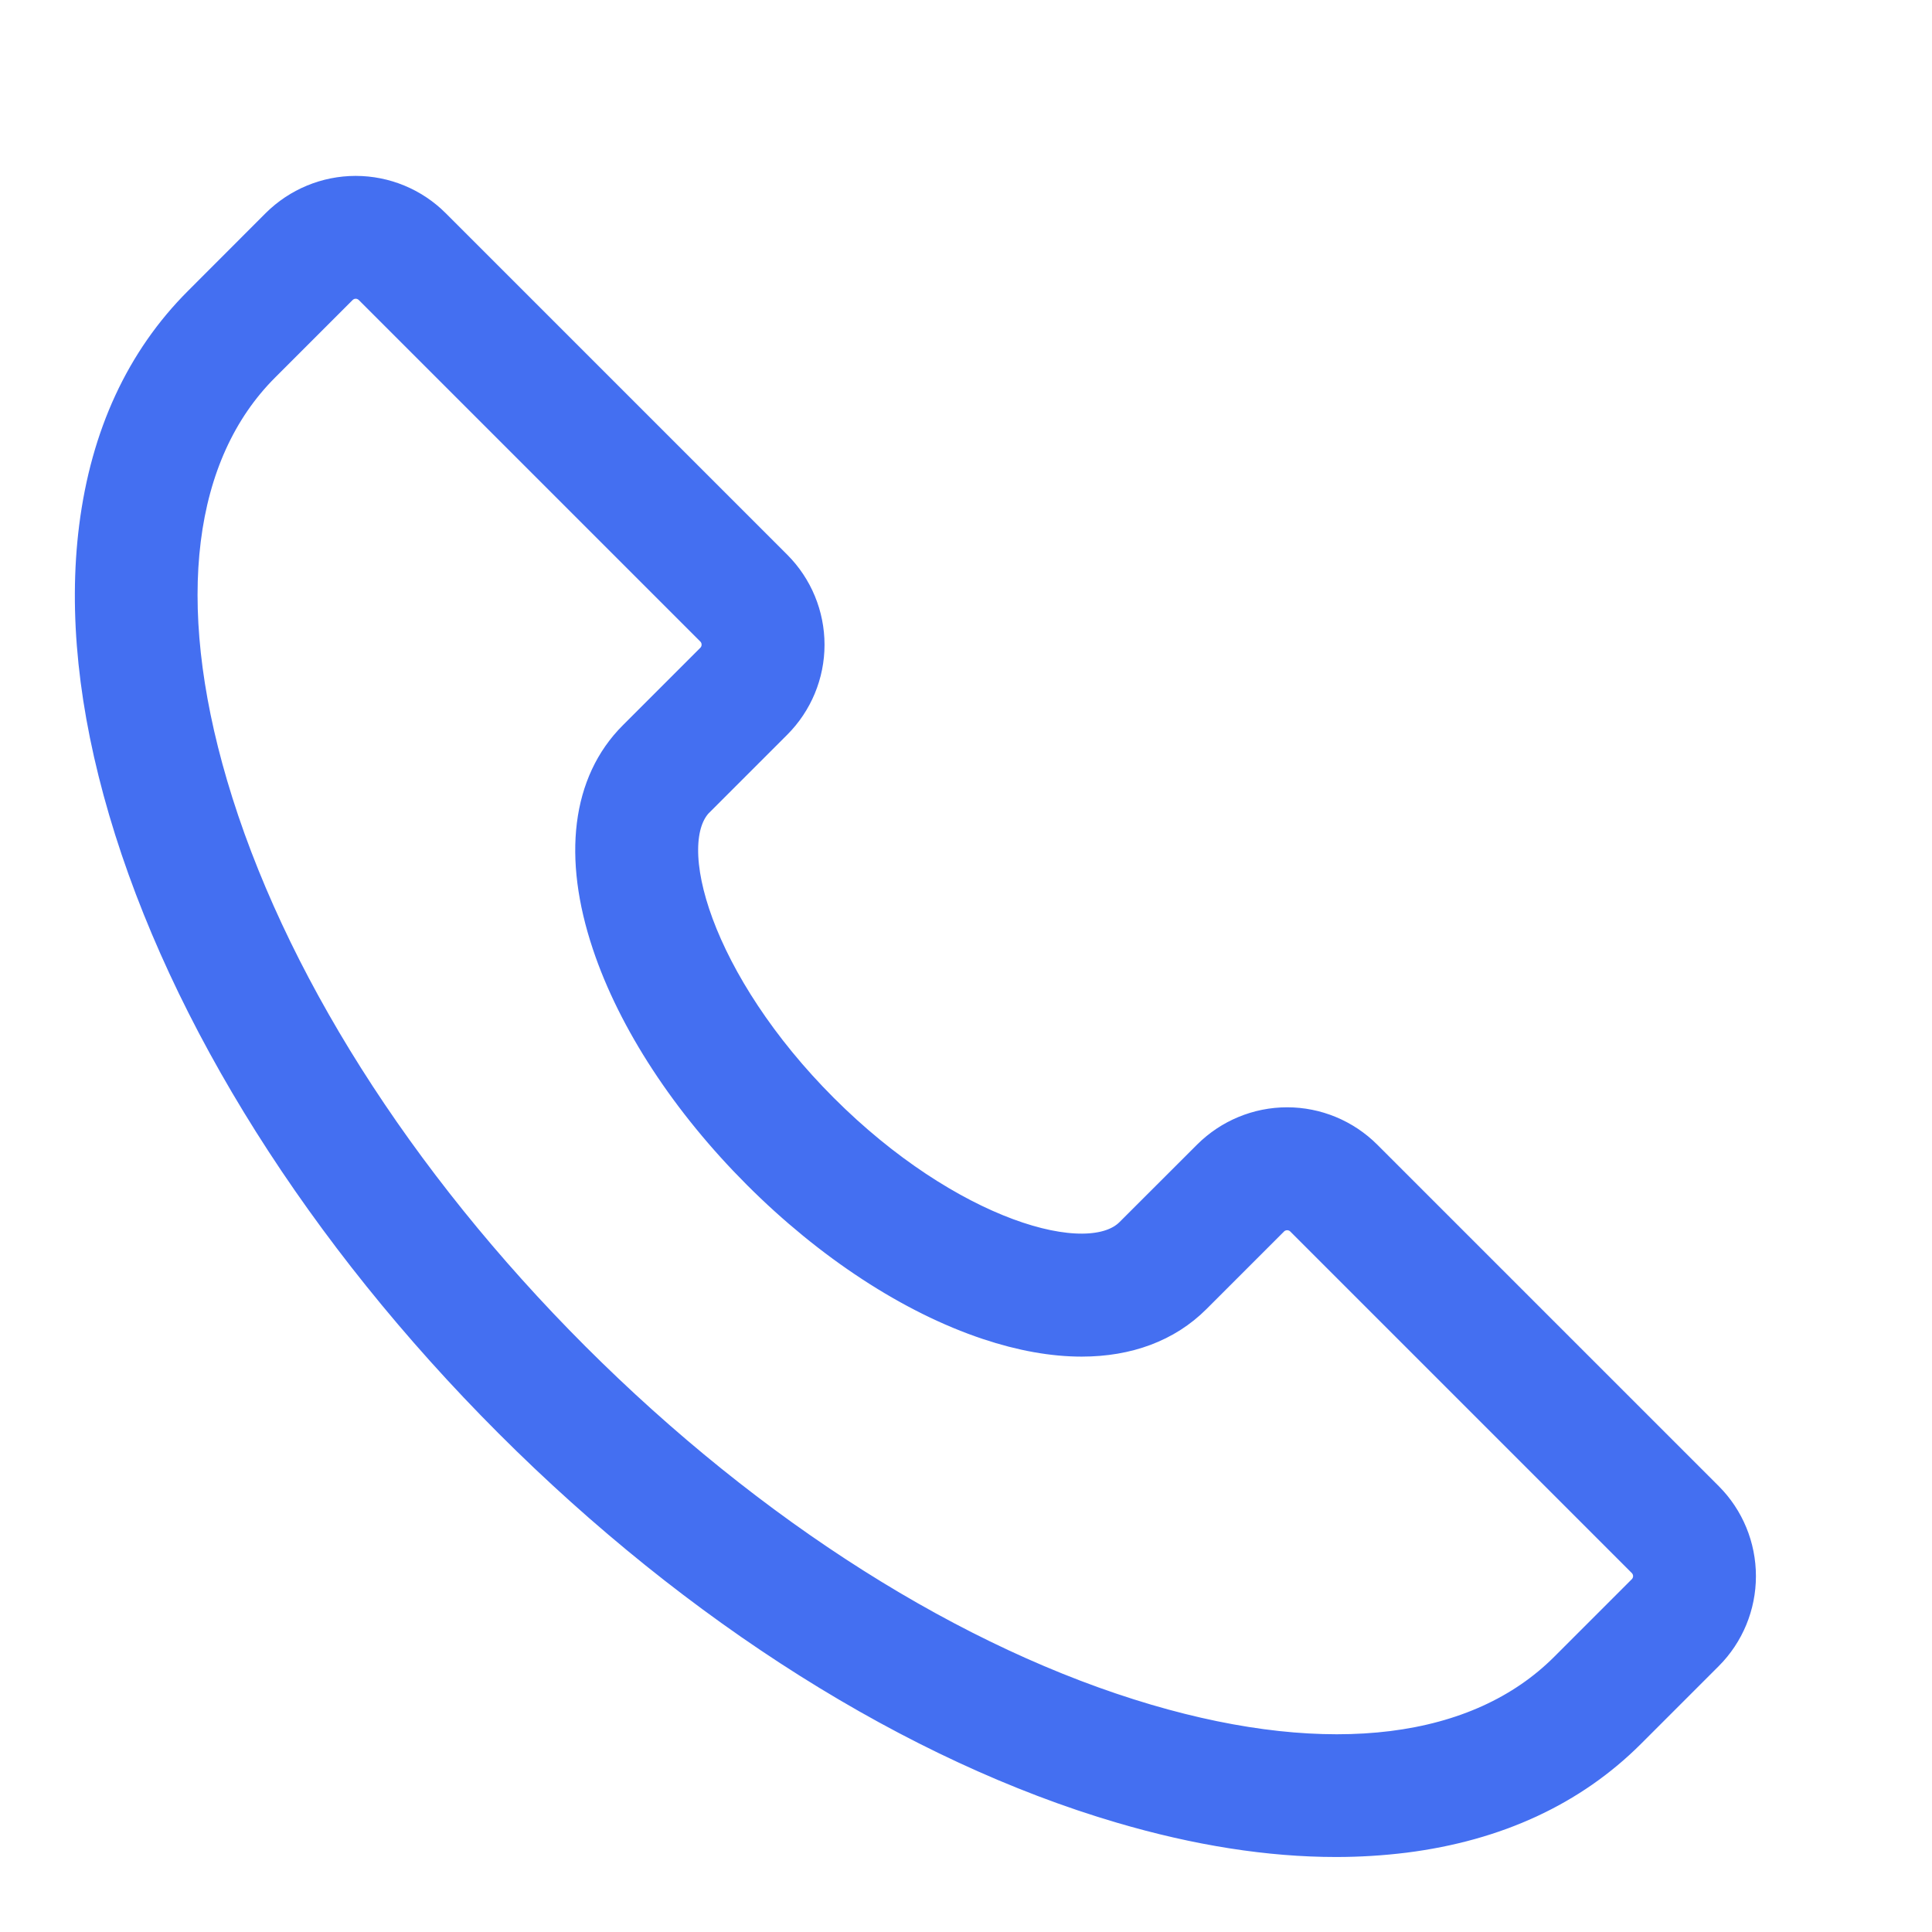 <svg width="22" height="22" viewBox="0 0 22 22" fill="none" xmlns="http://www.w3.org/2000/svg">
<path d="M15.214 20.946C14.456 20.946 13.639 20.818 12.773 20.563C10.424 19.873 7.953 18.316 5.818 16.18C3.683 14.044 2.125 11.574 1.435 9.225C1.091 8.054 0.978 6.971 1.1 6.006C1.232 4.965 1.629 4.106 2.283 3.453L3.166 2.569C3.401 2.335 3.719 2.203 4.05 2.203C4.382 2.203 4.7 2.335 4.934 2.569L8.823 6.458C9.057 6.692 9.189 7.01 9.189 7.342C9.189 7.673 9.057 7.991 8.823 8.225L7.941 9.107L7.939 9.108C7.439 9.608 7.937 11.227 9.354 12.644C10.77 14.06 12.389 14.559 12.889 14.058L13.773 13.175C14.008 12.941 14.325 12.809 14.657 12.809C14.988 12.809 15.306 12.941 15.541 13.175L19.43 17.064C19.664 17.298 19.795 17.616 19.795 17.948C19.795 18.279 19.664 18.597 19.43 18.831L18.546 19.715C17.893 20.368 17.034 20.766 15.993 20.898C15.734 20.93 15.474 20.946 15.214 20.946ZM2.99 4.159C1.992 5.157 1.78 6.856 2.394 8.943C3.039 11.134 4.506 13.453 6.525 15.473C8.545 17.492 10.864 18.959 13.055 19.604C15.142 20.218 16.841 20.006 17.839 19.008L18.723 18.124C18.746 18.101 18.764 18.074 18.777 18.043C18.79 18.013 18.796 17.98 18.796 17.948C18.796 17.915 18.79 17.882 18.777 17.852C18.764 17.822 18.746 17.794 18.723 17.771L14.834 13.882C14.81 13.858 14.783 13.84 14.753 13.828C14.722 13.815 14.69 13.809 14.657 13.809C14.624 13.809 14.591 13.815 14.561 13.828C14.531 13.84 14.503 13.858 14.48 13.882L13.596 14.766C13.277 15.085 12.838 15.248 12.317 15.248C11.993 15.248 11.636 15.185 11.256 15.058C10.383 14.767 9.456 14.161 8.647 13.352C7.838 12.543 7.231 11.616 6.94 10.742C6.609 9.751 6.714 8.92 7.232 8.402L8.116 7.518C8.139 7.495 8.158 7.467 8.17 7.437C8.183 7.406 8.189 7.374 8.189 7.341C8.189 7.308 8.183 7.276 8.17 7.245C8.158 7.215 8.139 7.187 8.116 7.164L4.227 3.275C4.204 3.252 4.176 3.234 4.146 3.221C4.116 3.208 4.083 3.202 4.05 3.202C4.017 3.202 3.985 3.208 3.955 3.221C3.924 3.234 3.897 3.252 3.874 3.275L2.99 4.159Z" fill="#446FF1" stroke="#446FF1" stroke-width="0.4"/>
</svg>
